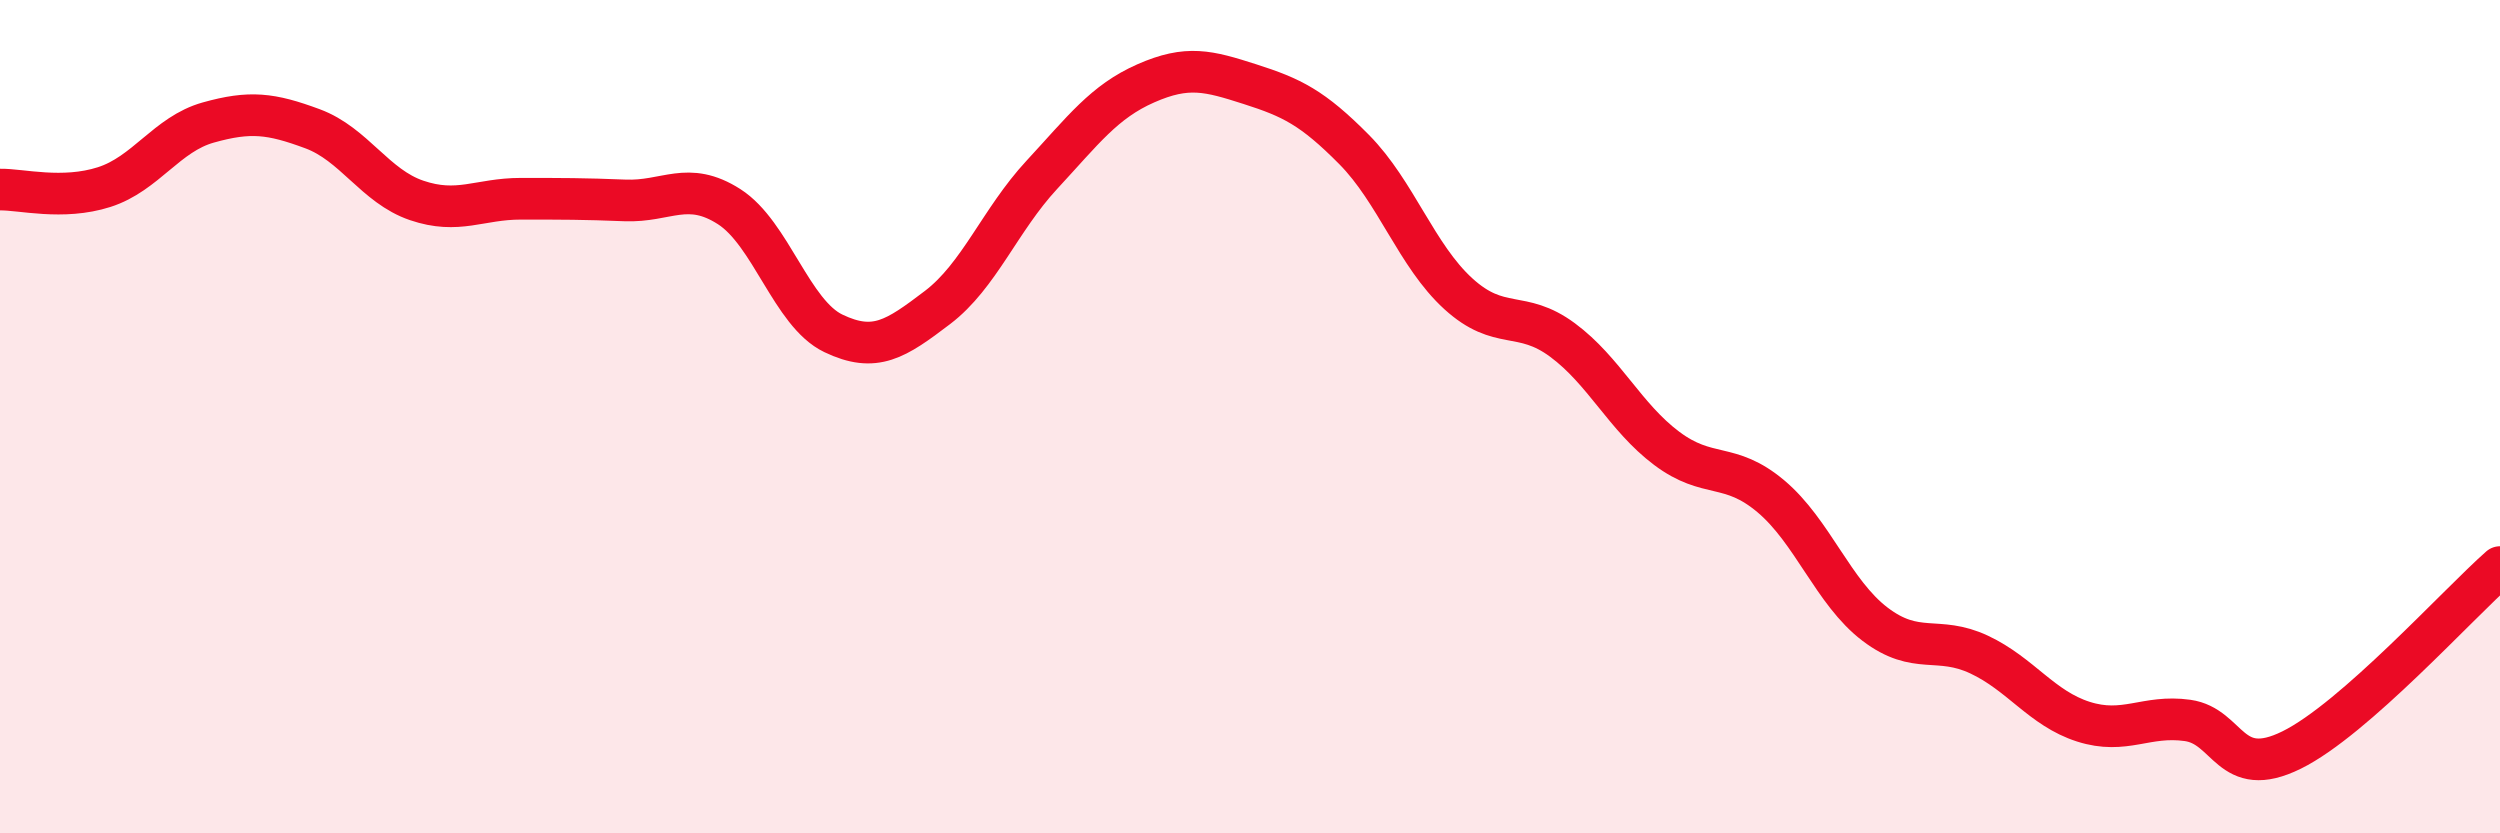 
    <svg width="60" height="20" viewBox="0 0 60 20" xmlns="http://www.w3.org/2000/svg">
      <path
        d="M 0,4.55 C 0.5,4.54 1.5,4.81 2.5,4.49 C 3.5,4.17 4,3.22 5,2.94 C 6,2.66 6.5,2.72 7.5,3.09 C 8.5,3.46 9,4.47 10,4.81 C 11,5.15 11.5,4.77 12.5,4.77 C 13.5,4.77 14,4.77 15,4.81 C 16,4.85 16.5,4.32 17.5,4.96 C 18.5,5.6 19,7.52 20,8 C 21,8.48 21.5,8.14 22.5,7.38 C 23.5,6.62 24,5.28 25,4.2 C 26,3.12 26.5,2.44 27.5,2 C 28.5,1.56 29,1.7 30,2.02 C 31,2.34 31.5,2.58 32.5,3.59 C 33.5,4.6 34,6.14 35,7.05 C 36,7.96 36.5,7.42 37.5,8.16 C 38.5,8.9 39,10.01 40,10.76 C 41,11.51 41.5,11.07 42.5,11.91 C 43.5,12.75 44,14.22 45,14.98 C 46,15.74 46.5,15.24 47.5,15.71 C 48.5,16.18 49,17 50,17.32 C 51,17.64 51.5,17.15 52.5,17.29 C 53.5,17.43 53.5,18.74 55,18 C 56.5,17.26 59,14.49 60,13.61L60 20L0 20Z"
        fill="#EB0A25"
        opacity="0.1"
        stroke-linecap="round"
        stroke-linejoin="round"
      />
      <path
        d="M 0,4.55 C 0.5,4.54 1.5,4.81 2.5,4.49 C 3.5,4.17 4,3.22 5,2.94 C 6,2.66 6.5,2.72 7.5,3.09 C 8.5,3.46 9,4.47 10,4.81 C 11,5.15 11.5,4.77 12.5,4.77 C 13.5,4.77 14,4.77 15,4.81 C 16,4.85 16.5,4.32 17.5,4.96 C 18.5,5.6 19,7.52 20,8 C 21,8.48 21.5,8.14 22.5,7.38 C 23.5,6.62 24,5.28 25,4.2 C 26,3.12 26.5,2.44 27.5,2 C 28.5,1.56 29,1.7 30,2.02 C 31,2.34 31.5,2.58 32.5,3.59 C 33.5,4.6 34,6.14 35,7.05 C 36,7.96 36.5,7.42 37.5,8.16 C 38.5,8.9 39,10.01 40,10.76 C 41,11.51 41.5,11.07 42.5,11.91 C 43.5,12.75 44,14.22 45,14.98 C 46,15.74 46.5,15.24 47.5,15.71 C 48.5,16.18 49,17 50,17.32 C 51,17.64 51.5,17.15 52.5,17.29 C 53.5,17.43 53.5,18.74 55,18 C 56.5,17.26 59,14.49 60,13.61"
        stroke="#EB0A25"
        stroke-width="1"
        fill="none"
        stroke-linecap="round"
        stroke-linejoin="round"
      />
    </svg>
  